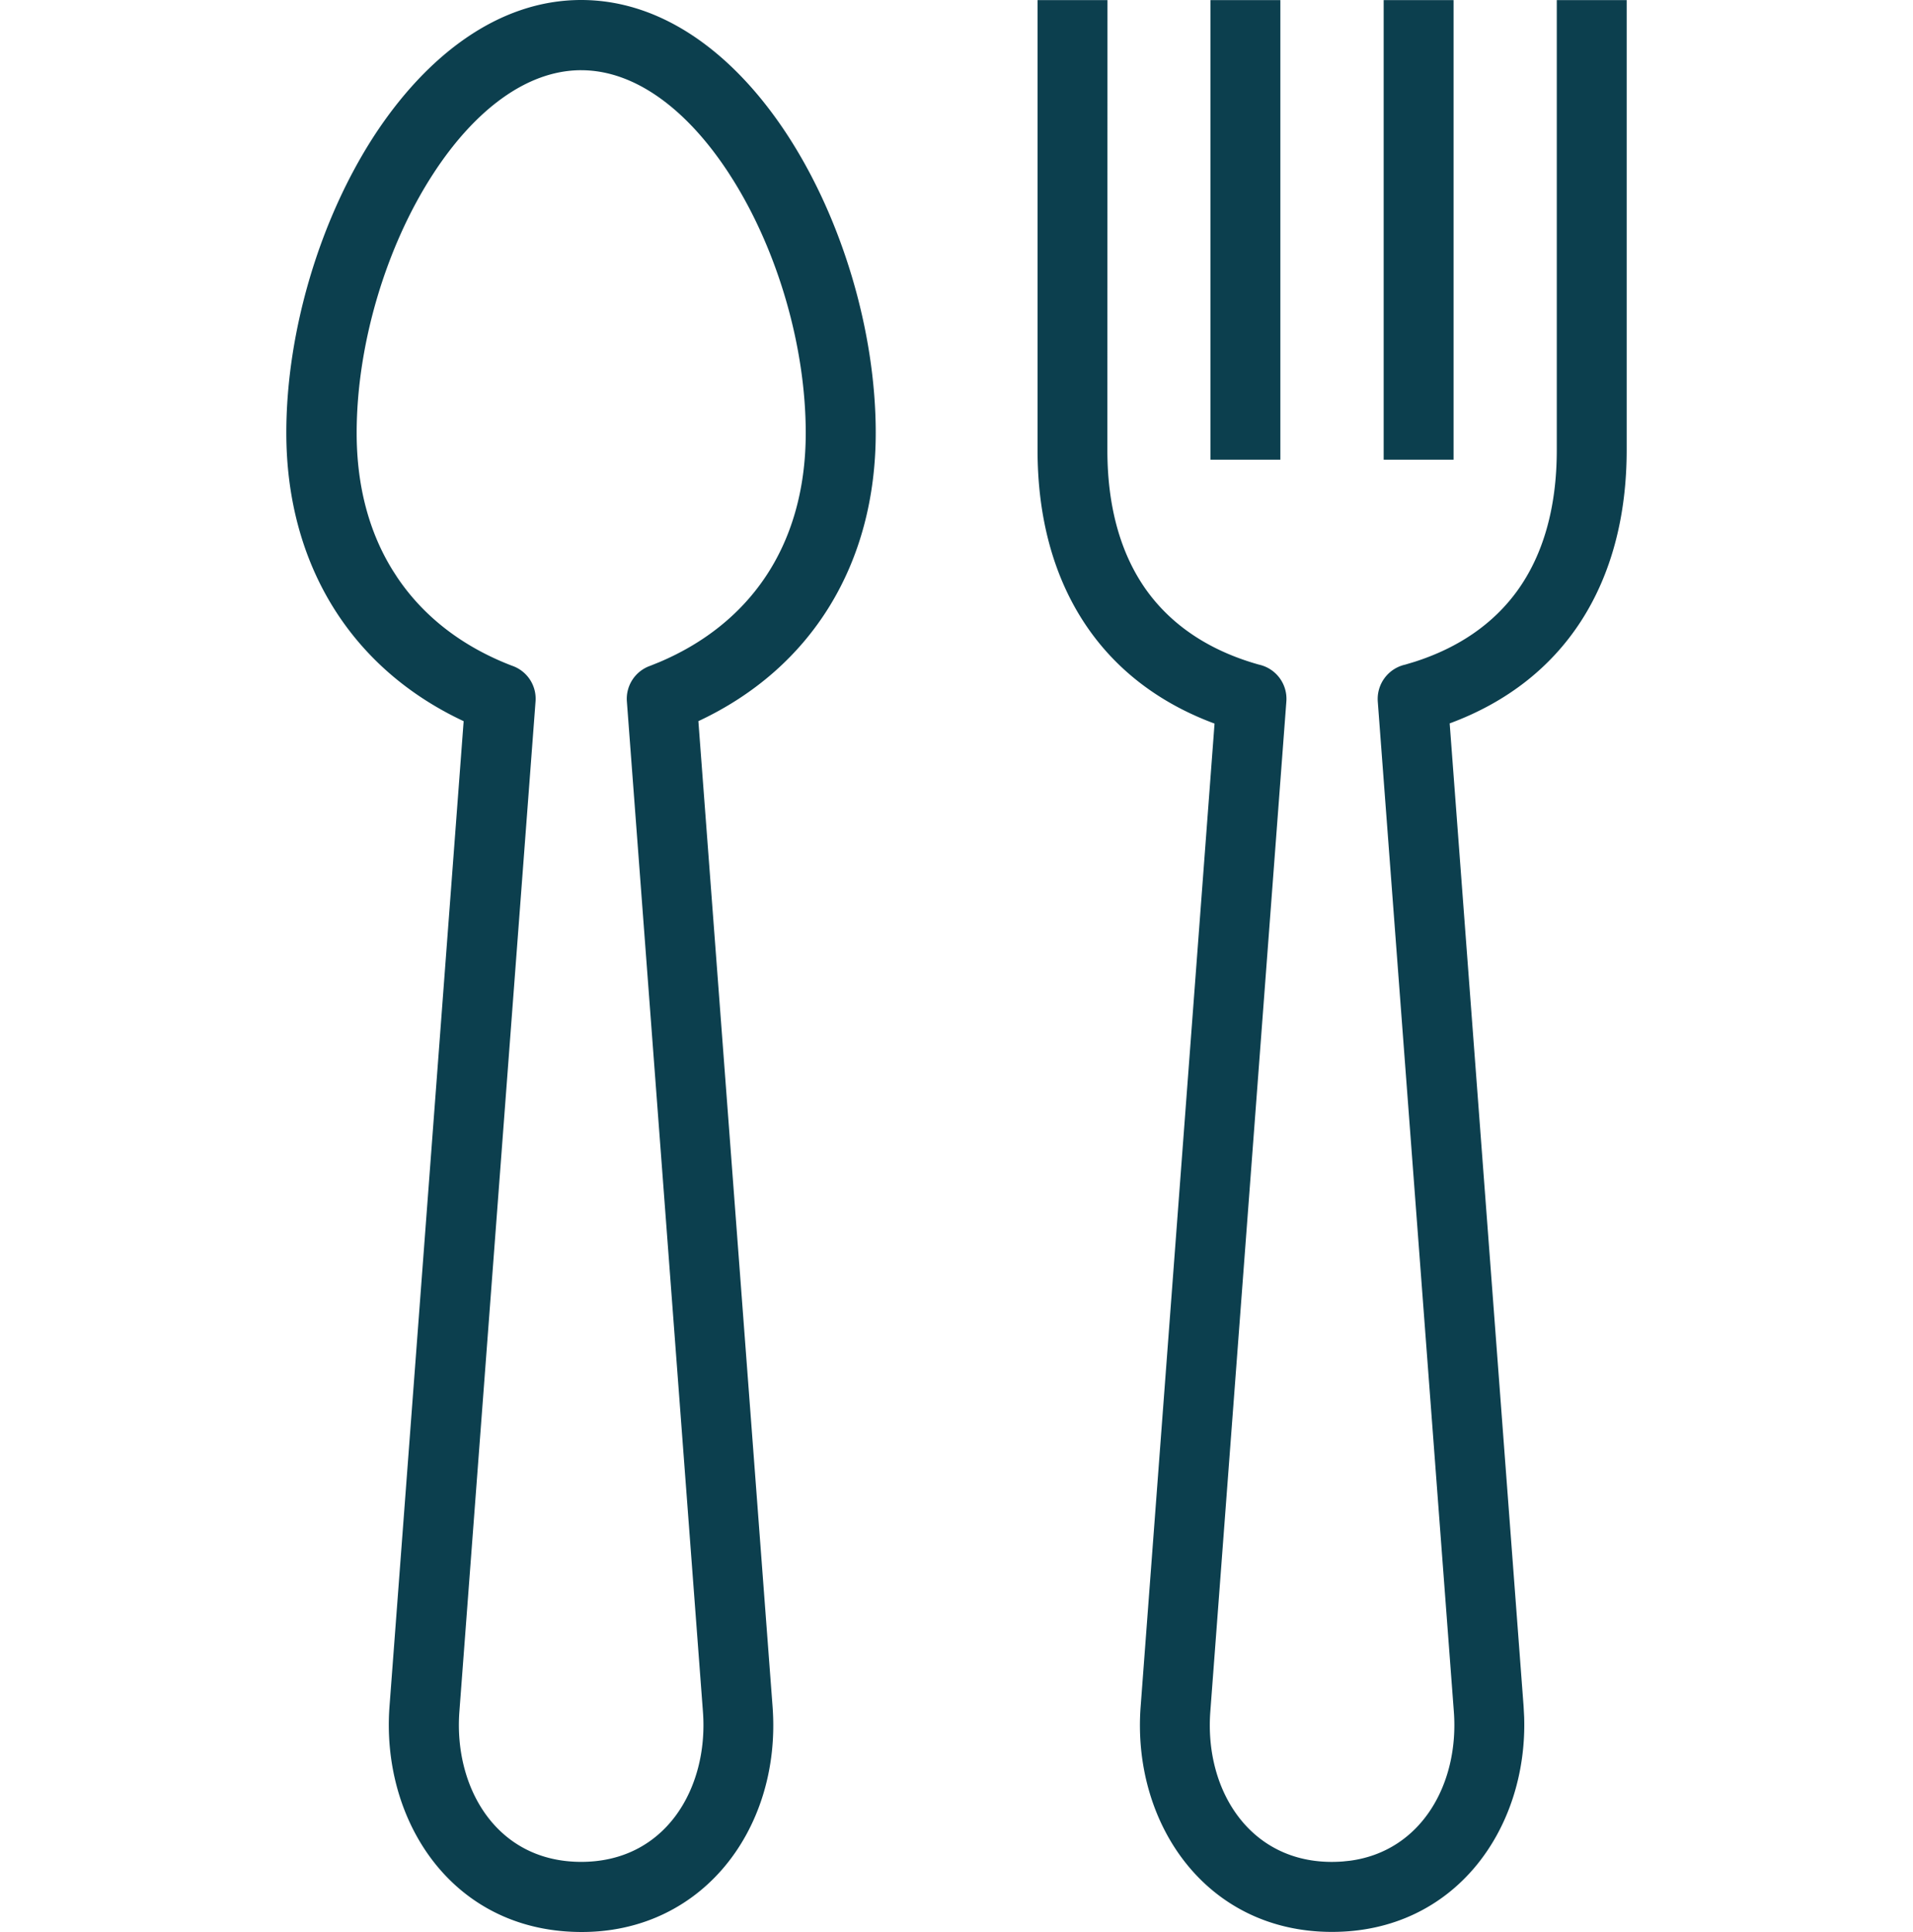 <svg width="100" height="101" fill="none" xmlns="http://www.w3.org/2000/svg"><path d="M30.38 0c4.36 0 8.103 2.95 10.78 7.057 2.865 4.393 4.618 10.269 4.618 15.57 0 6.793-3.302 12.28-9.271 15.073l3.878 51.51c.245 3.245-.72 6.311-2.627 8.508-1.915 2.204-4.763 3.51-8.212 3.249-6.219-.467-9.614-6.048-9.185-11.757l3.876-51.509c-5.959-2.789-9.27-8.281-9.27-15.074 0-5.3 1.754-11.177 4.619-15.57C22.273 2.957 26.02 0 30.38 0zm27.507 23.534c0 3.052.735 5.503 2.056 7.34 1.33 1.84 3.303 3.152 5.867 3.871a1.83 1.83 0 0 1 1.433 1.926l-3.975 52.807c-.165 2.198.434 4.25 1.629 5.698 1.184 1.436 2.976 2.31 5.288 2.138l.369-.038c3.754-.492 5.727-4.037 5.444-7.797l-3.977-52.81v-.006a1.838 1.838 0 0 1 1.435-1.918l.474-.142c2.333-.743 4.146-2.004 5.392-3.729 1.326-1.842 2.057-4.293 2.057-7.34V.004h3.654v23.52c0 3.422-.788 6.477-2.396 8.96-1.55 2.39-3.842 4.22-6.857 5.333l3.864 51.388.03.567c.179 5.85-3.624 11.223-10.044 11.223-6.627 0-10.466-5.724-10.004-11.78l3.863-51.388c-3.011-1.116-5.303-2.945-6.852-5.335-1.609-2.481-2.4-5.535-2.4-8.958V.004h3.655l-.005 23.53zM30.382 3.67c-2.867 0-5.59 2.123-7.718 5.387-2.486 3.81-4.02 8.956-4.02 13.58 0 2.825.676 5.227 1.876 7.165l.246.382c1.4 2.082 3.453 3.643 5.997 4.618a1.823 1.823 0 0 1 1.232 1.868l-3.981 52.808c-.153 2.05.366 4.023 1.452 5.473 1.077 1.438 2.727 2.383 4.916 2.383 2.188 0 3.838-.945 4.915-2.383 1.085-1.45 1.603-3.424 1.448-5.472l-3.976-52.81A1.827 1.827 0 0 1 34 34.803l.47-.19c2.323-.983 4.214-2.481 5.526-4.428 1.35-2.001 2.123-4.535 2.123-7.547 0-4.48-1.436-9.445-3.79-13.219l-.23-.361c-2.128-3.264-4.851-5.387-7.718-5.387zM66.93 24.033h-3.656V.005h3.656v24.028zm9.053 0H72.33V.005h3.654v24.028z" fill="#0C3F4E"/></svg>